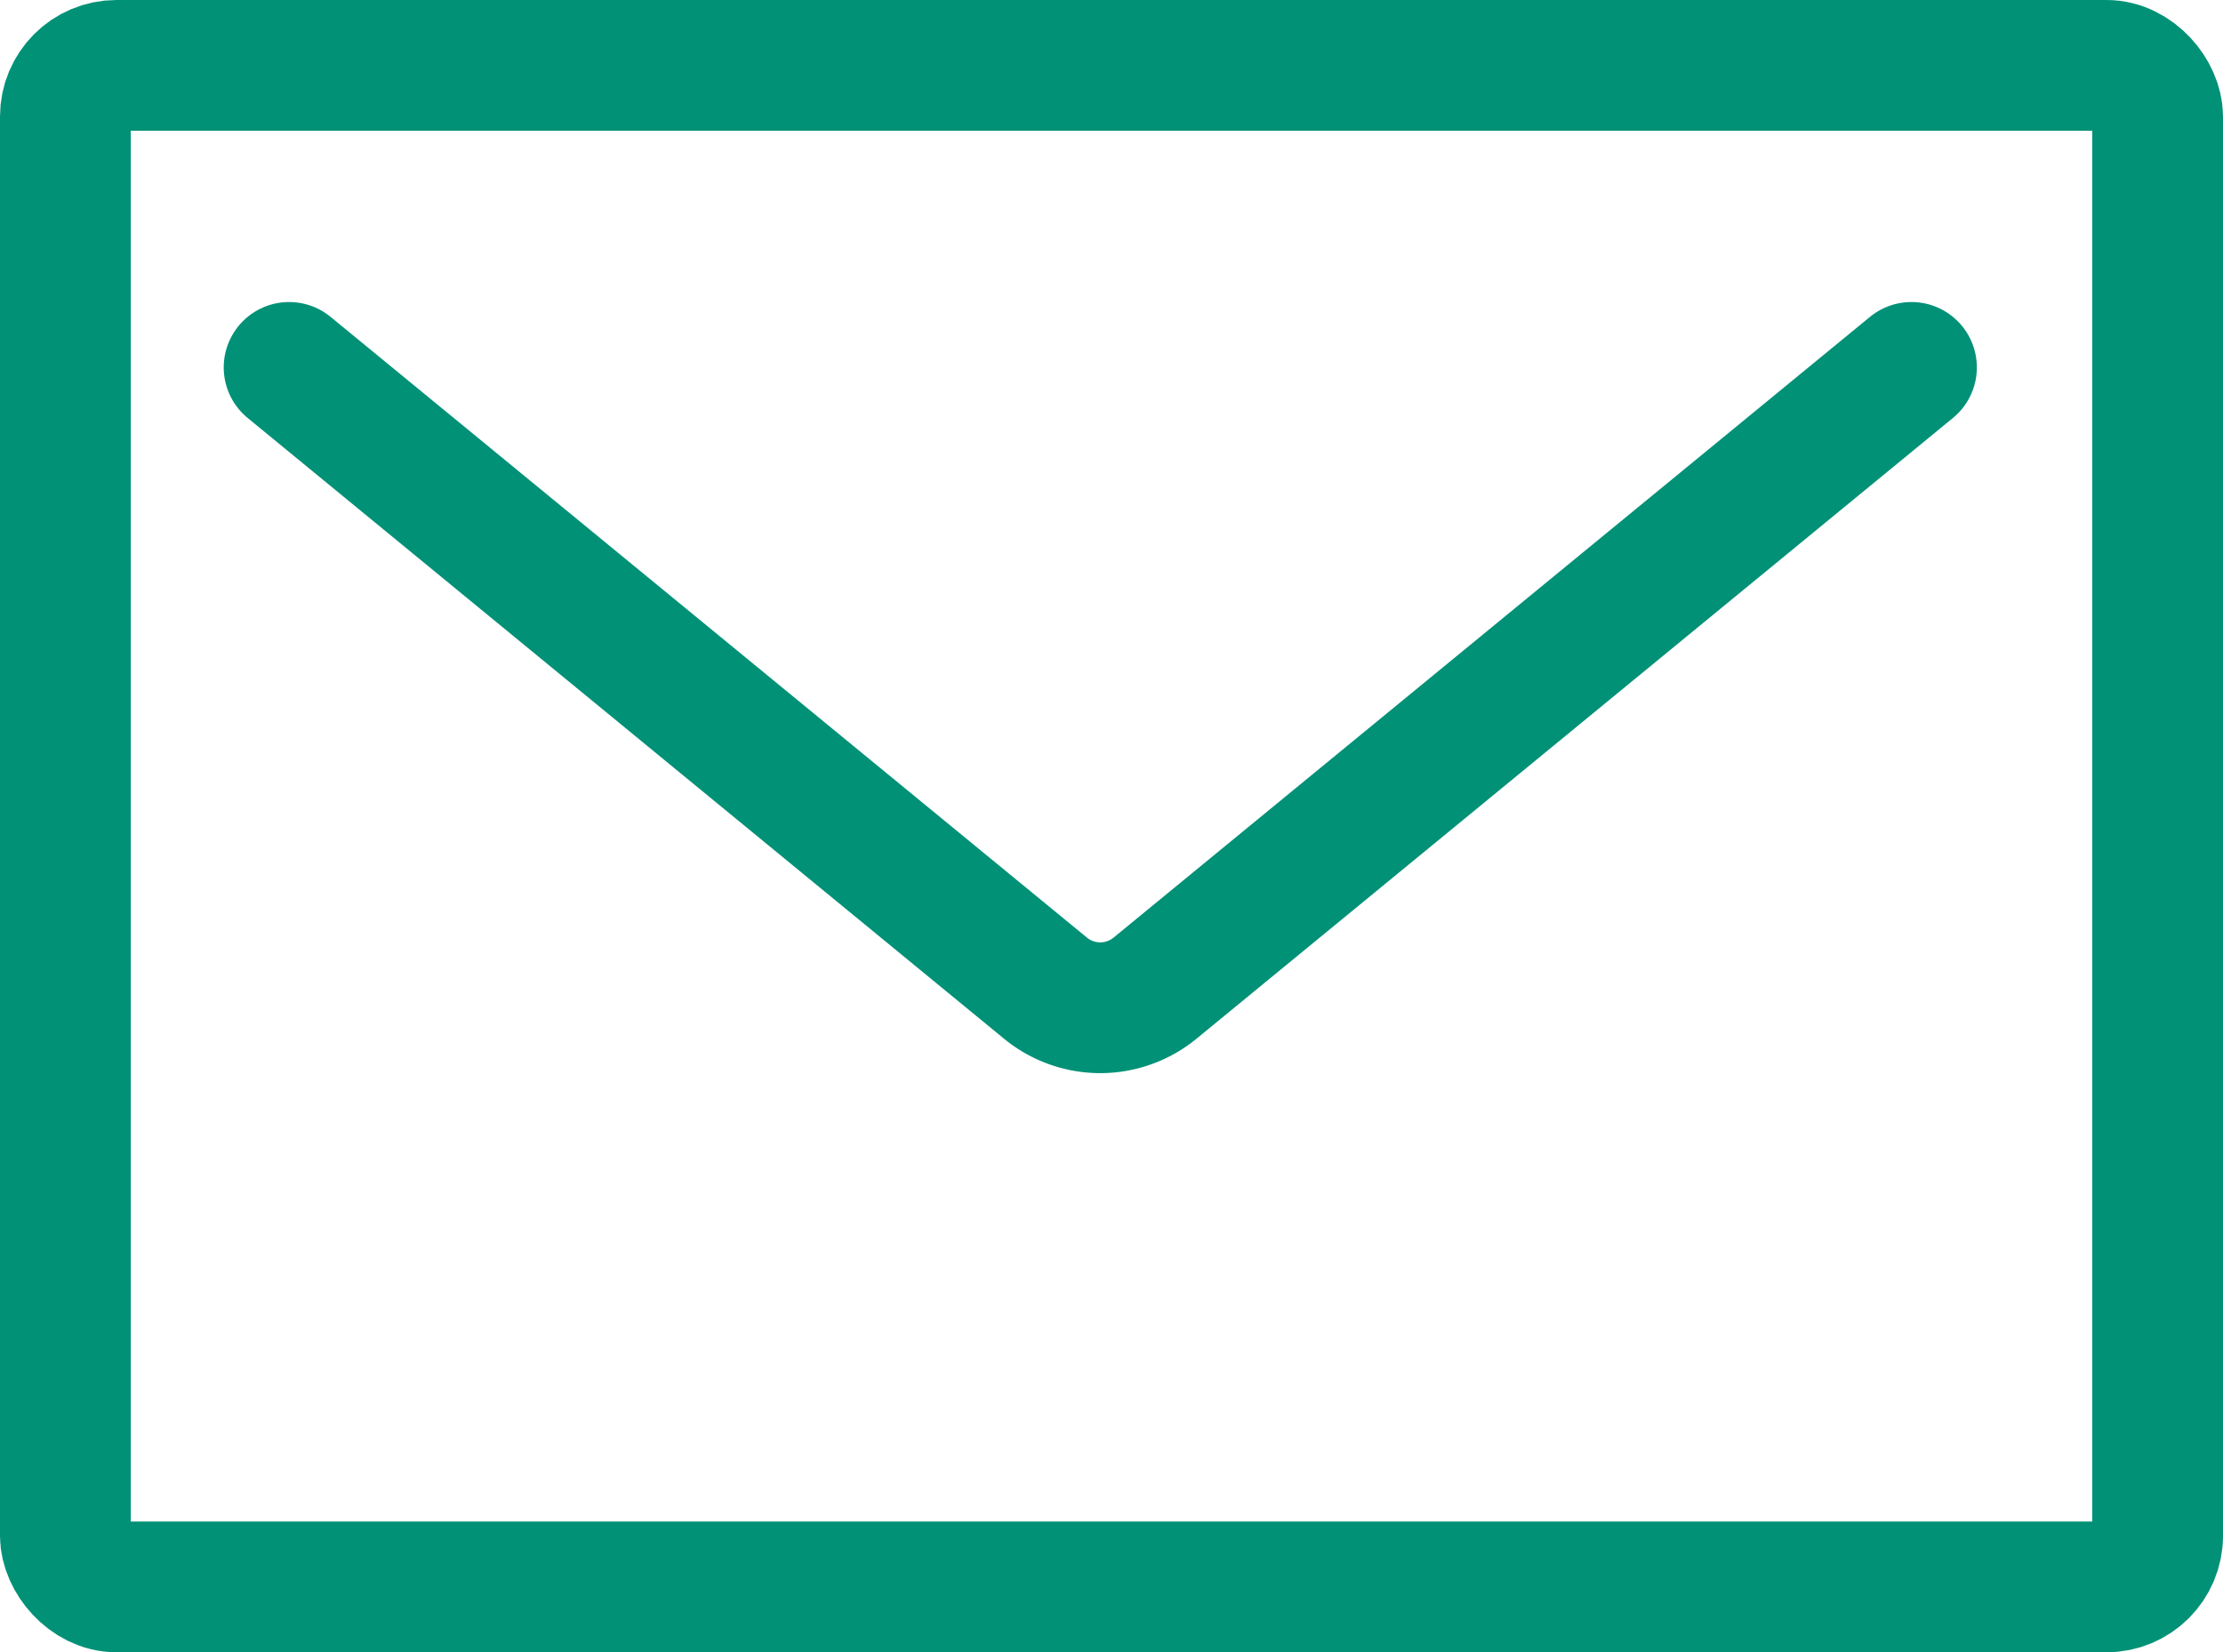<svg xmlns="http://www.w3.org/2000/svg" width="34" height="25.272" viewBox="0 0 34 25.272"><g id="グループ_3092" transform="translate(.5 1)" fill="none" stroke="#009177" stroke-linecap="round" stroke-linejoin="round" stroke-width="2"><rect id="長方形_1993" width="32" height="23.273" rx=".782" transform="translate(.5)"/><path id="パス_903" d="M2012.913 1185.6l-11.561 9.488a1.321 1.321 0 01-1.692 0l-11.56-9.488" transform="translate(-1984.178 -1180.98)"/></g></svg>